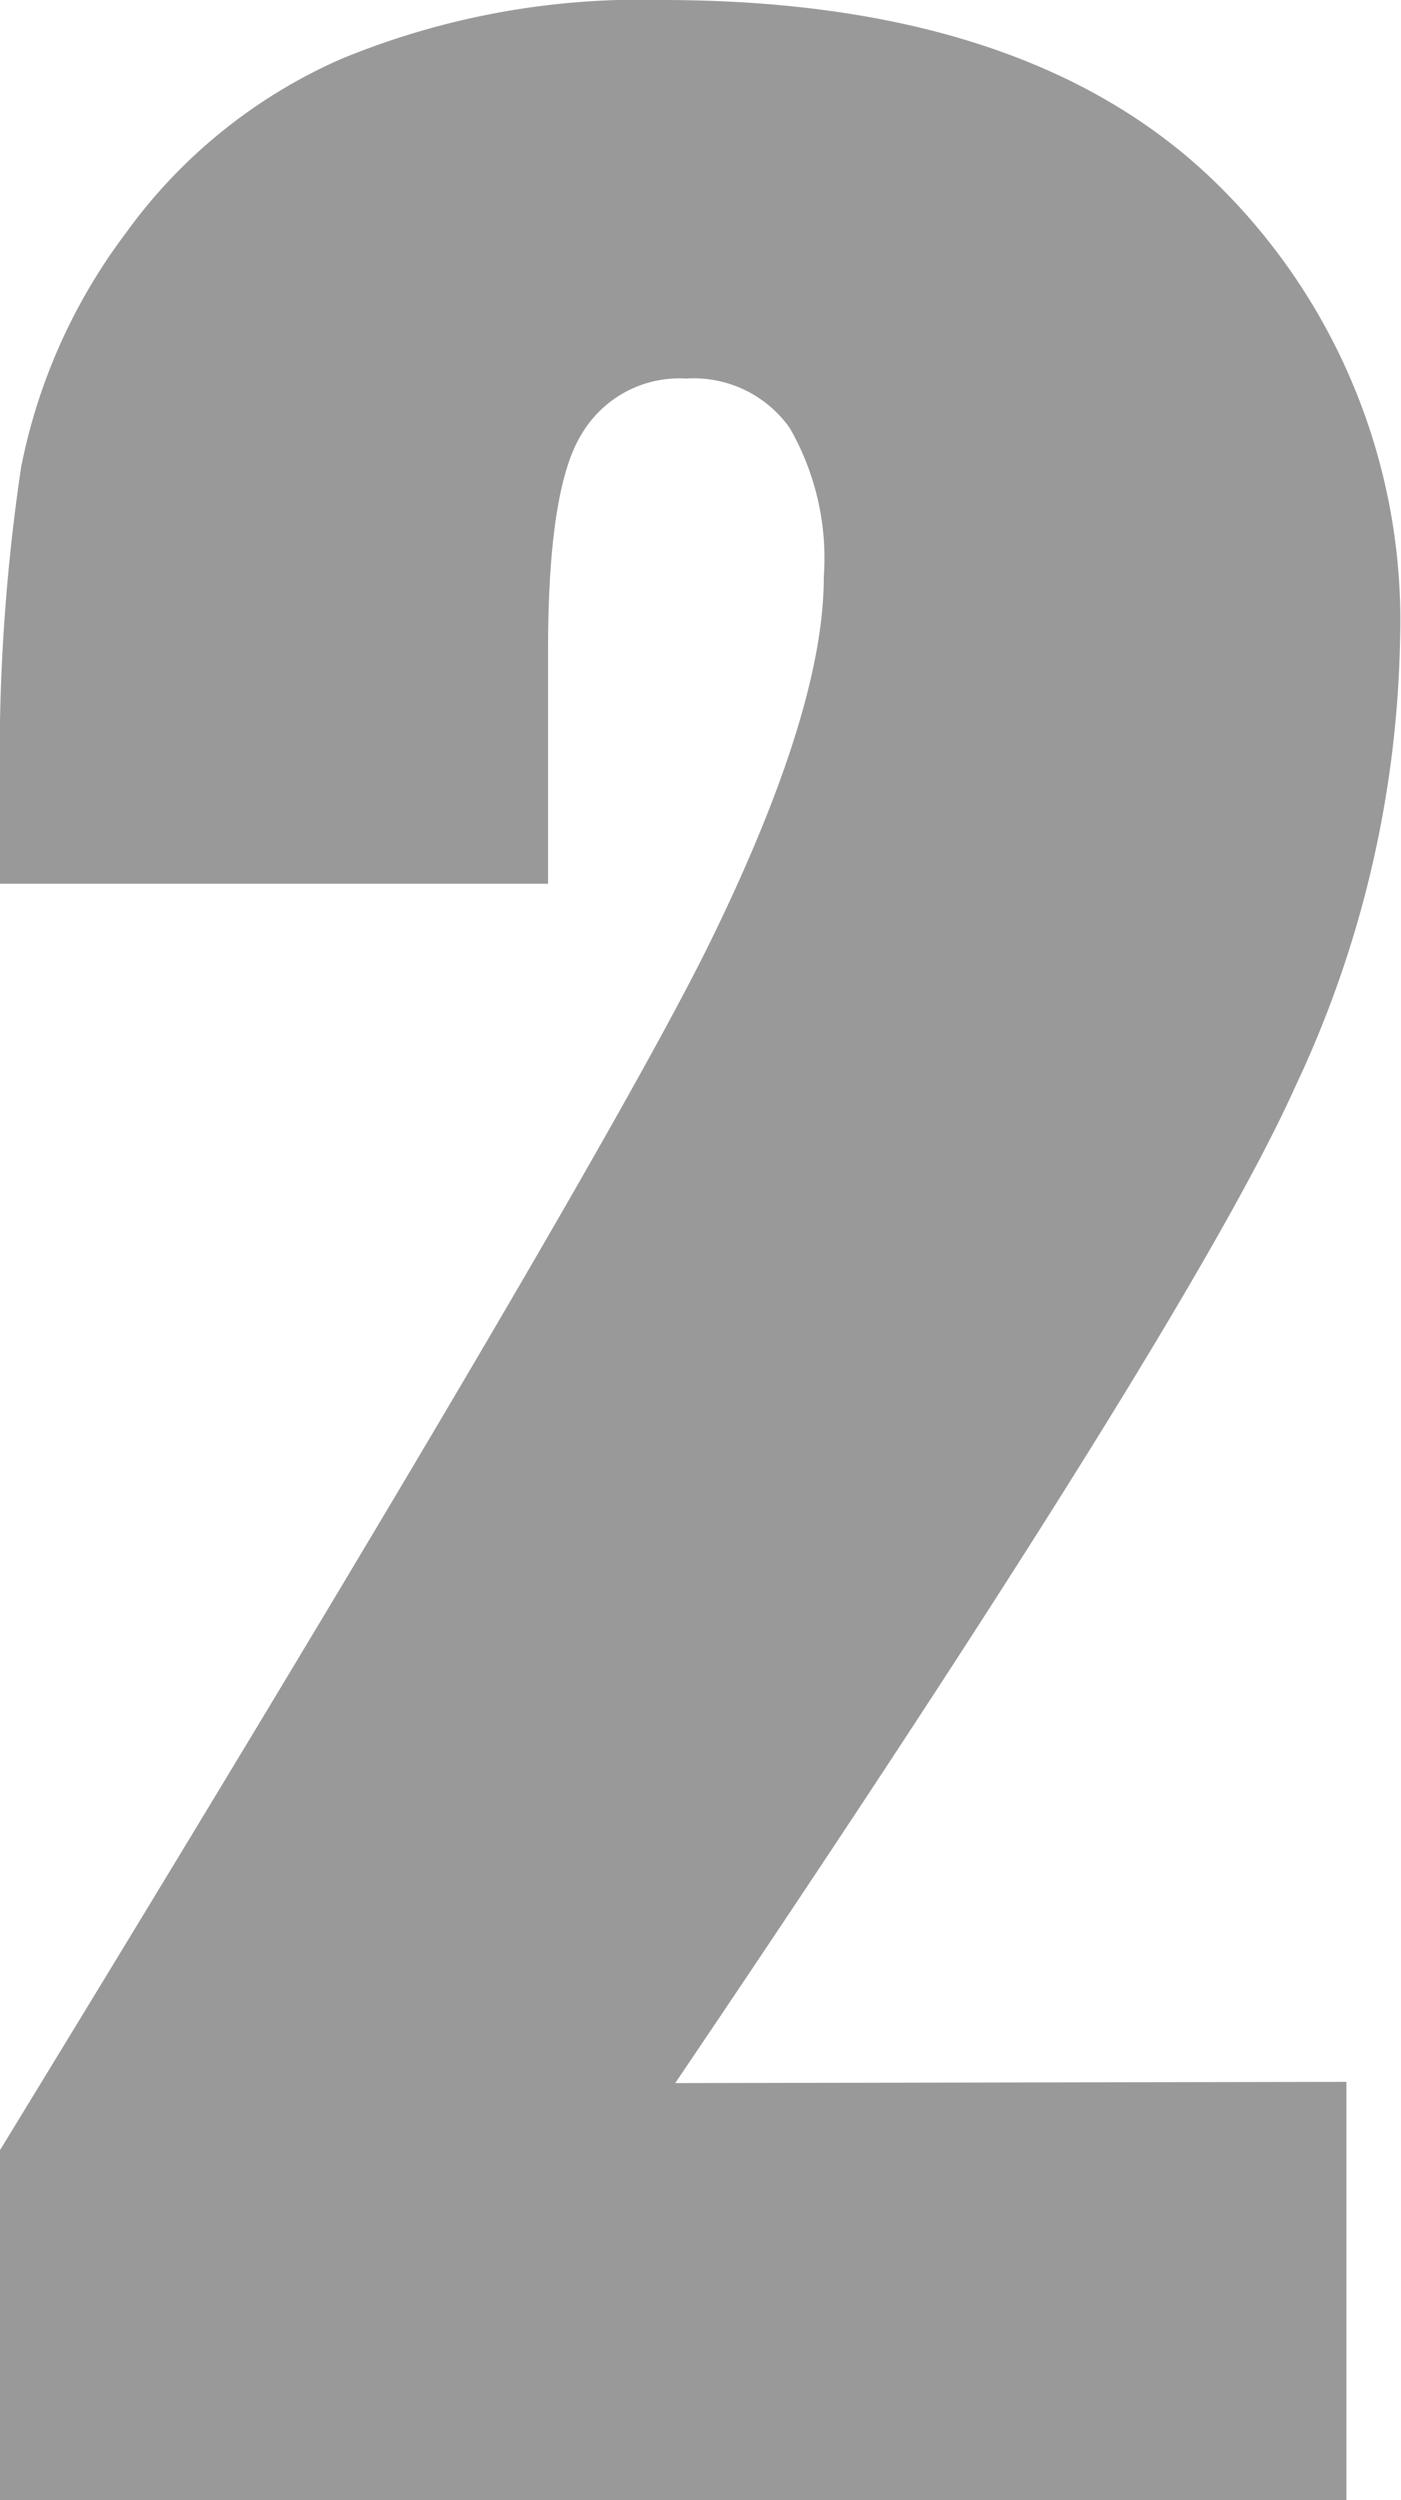 <svg xmlns="http://www.w3.org/2000/svg" width="45.17" height="80.57" viewBox="0 0 45.17 80.57"><title>no2</title><g id="レイヤー_2" data-name="レイヤー 2"><g id="sp"><g id="main"><path d="M43.41,67.09V80.57H0V69.29q19.29-31.55,22.93-39t3.63-11.7a8.41,8.41,0,0,0-1.1-4.8,3.79,3.79,0,0,0-3.34-1.59,3.66,3.66,0,0,0-3.35,1.76c-.74,1.17-1.1,3.5-1.1,7v7.52H0V25.54A63.48,63.48,0,0,1,.68,15.06,18.44,18.44,0,0,1,4.05,7.52,16.94,16.94,0,0,1,11,1.9,25.26,25.26,0,0,1,21.34,0Q33.1,0,39.14,5.83a19.71,19.71,0,0,1,6,14.78A35.16,35.16,0,0,1,41.77,35q-3.39,7.57-20,32.13Z" style="opacity:0.4"/></g></g></g></svg>